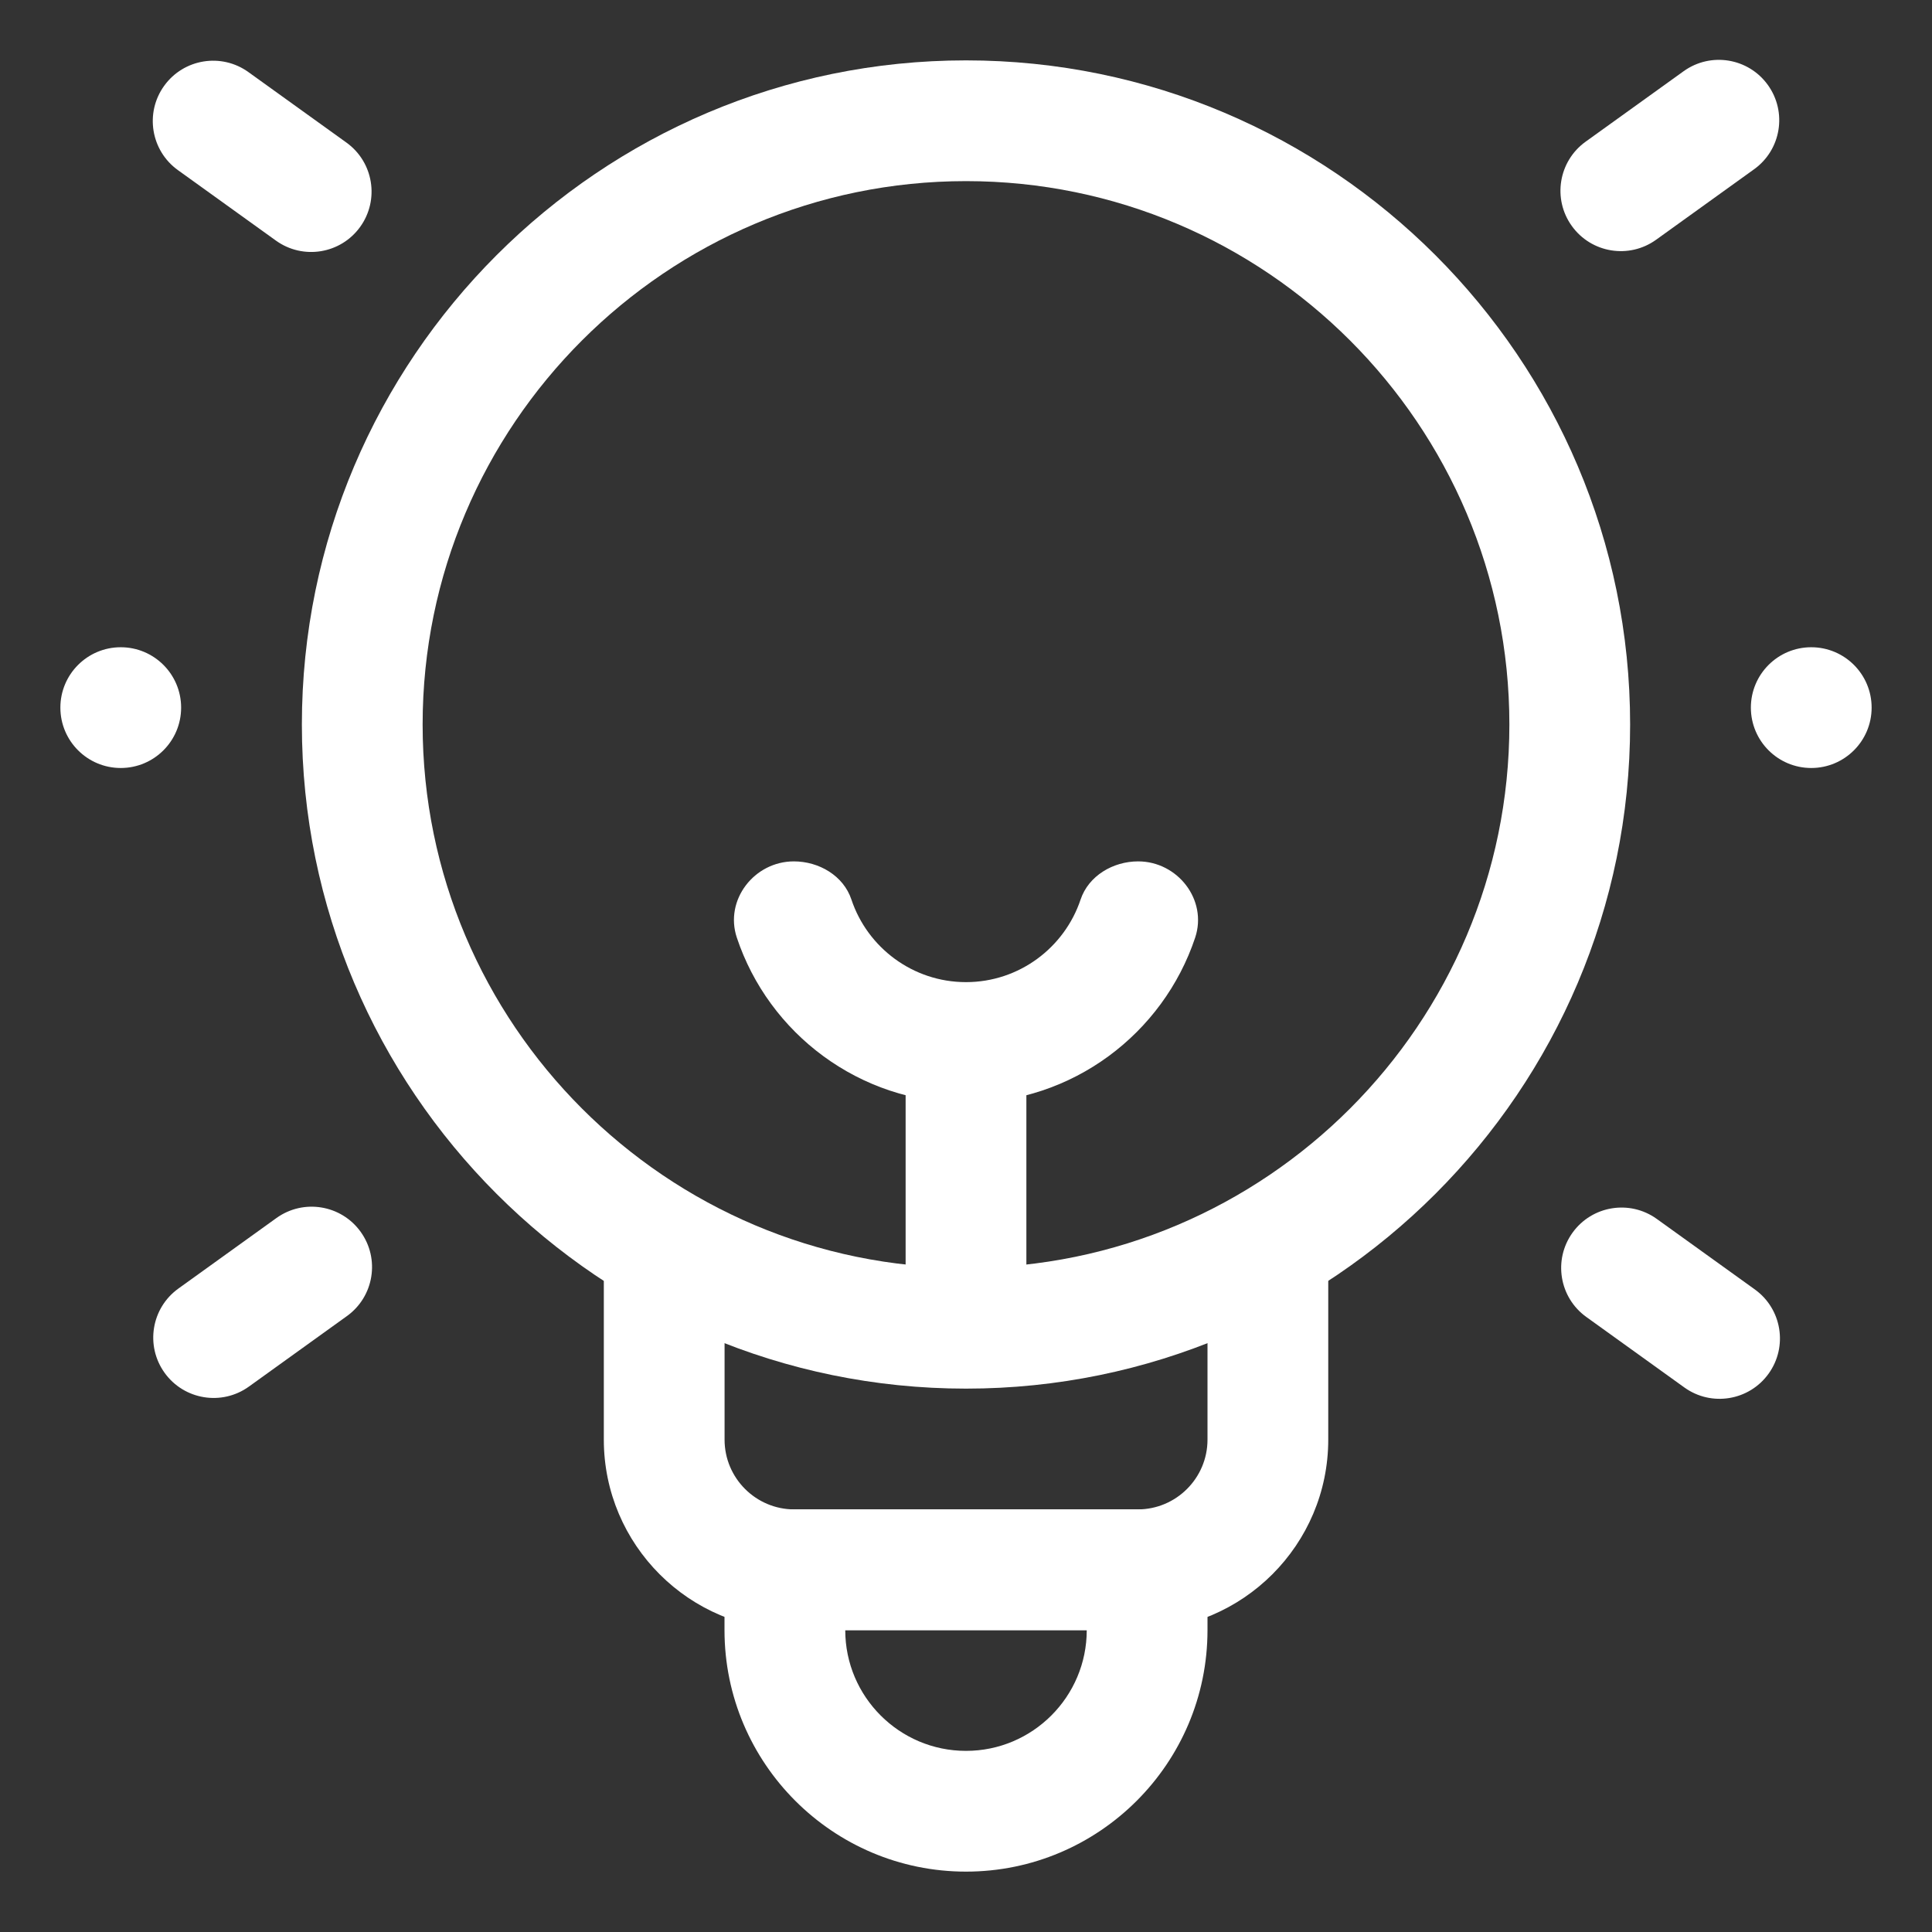 <svg width="80" height="80" viewBox="0 0 80 80" fill="none" xmlns="http://www.w3.org/2000/svg">
<rect x="0" y="0" width="80" height="80" fill="#333333" stroke="none"/>
<path d="M75 31.801C76.381 31.801 77.5 30.681 77.5 29.301C77.5 27.92 76.381 26.801 75 26.801C73.619 26.801 72.5 27.92 72.5 29.301C72.5 30.681 73.619 31.801 75 31.801Z" fill="white"/>
<path d="M40 45.668C35.587 45.668 31.832 42.795 30.51 38.823C29.992 37.268 31.232 35.668 32.872 35.668C33.912 35.668 34.927 36.261 35.255 37.248C35.917 39.233 37.795 40.668 40 40.668C42.205 40.668 44.082 39.233 44.745 37.248C45.075 36.263 46.09 35.668 47.127 35.668C48.767 35.668 50.007 37.266 49.49 38.823C48.165 42.795 44.412 45.668 40 45.668Z" fill="white"/>
<path d="M37.5 42.998H42.5V55.001H37.5V42.998Z" fill="white"/>
<path d="M68.604 50.473C67.483 49.667 65.921 49.922 65.115 51.043C64.309 52.164 64.564 53.726 65.685 54.532L69.744 57.451C70.865 58.258 72.427 58.002 73.233 56.882C74.04 55.761 73.784 54.198 72.663 53.392L68.604 50.473Z" fill="white"/>
<path d="M69.715 2.949L65.656 5.868C64.535 6.675 64.279 8.237 65.086 9.358C65.892 10.479 67.454 10.734 68.575 9.928L72.634 7.008C73.755 6.202 74.01 4.64 73.204 3.519C72.398 2.398 70.836 2.143 69.715 2.949Z" fill="white"/>
<path d="M5 31.801C6.381 31.801 7.5 30.681 7.5 29.301C7.5 27.92 6.381 26.801 5 26.801C3.619 26.801 2.5 27.92 2.5 29.301C2.5 30.681 3.619 31.801 5 31.801Z" fill="white"/>
<path d="M40 57.5C24.837 57.5 12.5 45.163 12.5 30C12.5 14.838 24.837 2.5 40 2.5C55.163 2.5 67.5 14.838 67.5 30C67.5 45.163 55.163 57.5 40 57.5ZM40 7.5C27.593 7.5 17.5 17.595 17.5 30C17.5 42.405 27.593 52.5 40 52.5C52.407 52.5 62.5 42.405 62.5 30C62.5 17.595 52.407 7.5 40 7.5Z" fill="white"/>
<path d="M47.11 67.501H32.89C28.54 67.501 25.003 63.963 25.003 59.613V51.355H30.003V59.613C30.003 61.206 31.3 62.501 32.89 62.501H47.11C48.705 62.501 50 61.203 50 59.613V51.355H55V59.613C55 63.963 51.46 67.501 47.11 67.501Z" fill="white"/>
<path d="M40 77.5C34.485 77.5 30 73.015 30 67.5V62.5H50V67.5C50 73.015 45.515 77.5 40 77.5ZM35 67.5C35 70.257 37.242 72.5 40 72.5C42.758 72.5 45 70.257 45 67.5H35Z" fill="white"/>
<path d="M11.445 50.437L7.386 53.357C6.265 54.163 6.01 55.725 6.816 56.846C7.622 57.967 9.185 58.222 10.306 57.416L14.365 54.496C15.486 53.69 15.741 52.128 14.934 51.007C14.128 49.886 12.566 49.631 11.445 50.437Z" fill="white"/>
<path d="M10.286 2.985C9.165 2.178 7.603 2.433 6.797 3.554C5.99 4.675 6.246 6.238 7.367 7.044L11.426 9.963C12.547 10.769 14.109 10.514 14.915 9.393C15.721 8.272 15.466 6.71 14.345 5.904L10.286 2.985Z" fill="white"/>
</svg>
